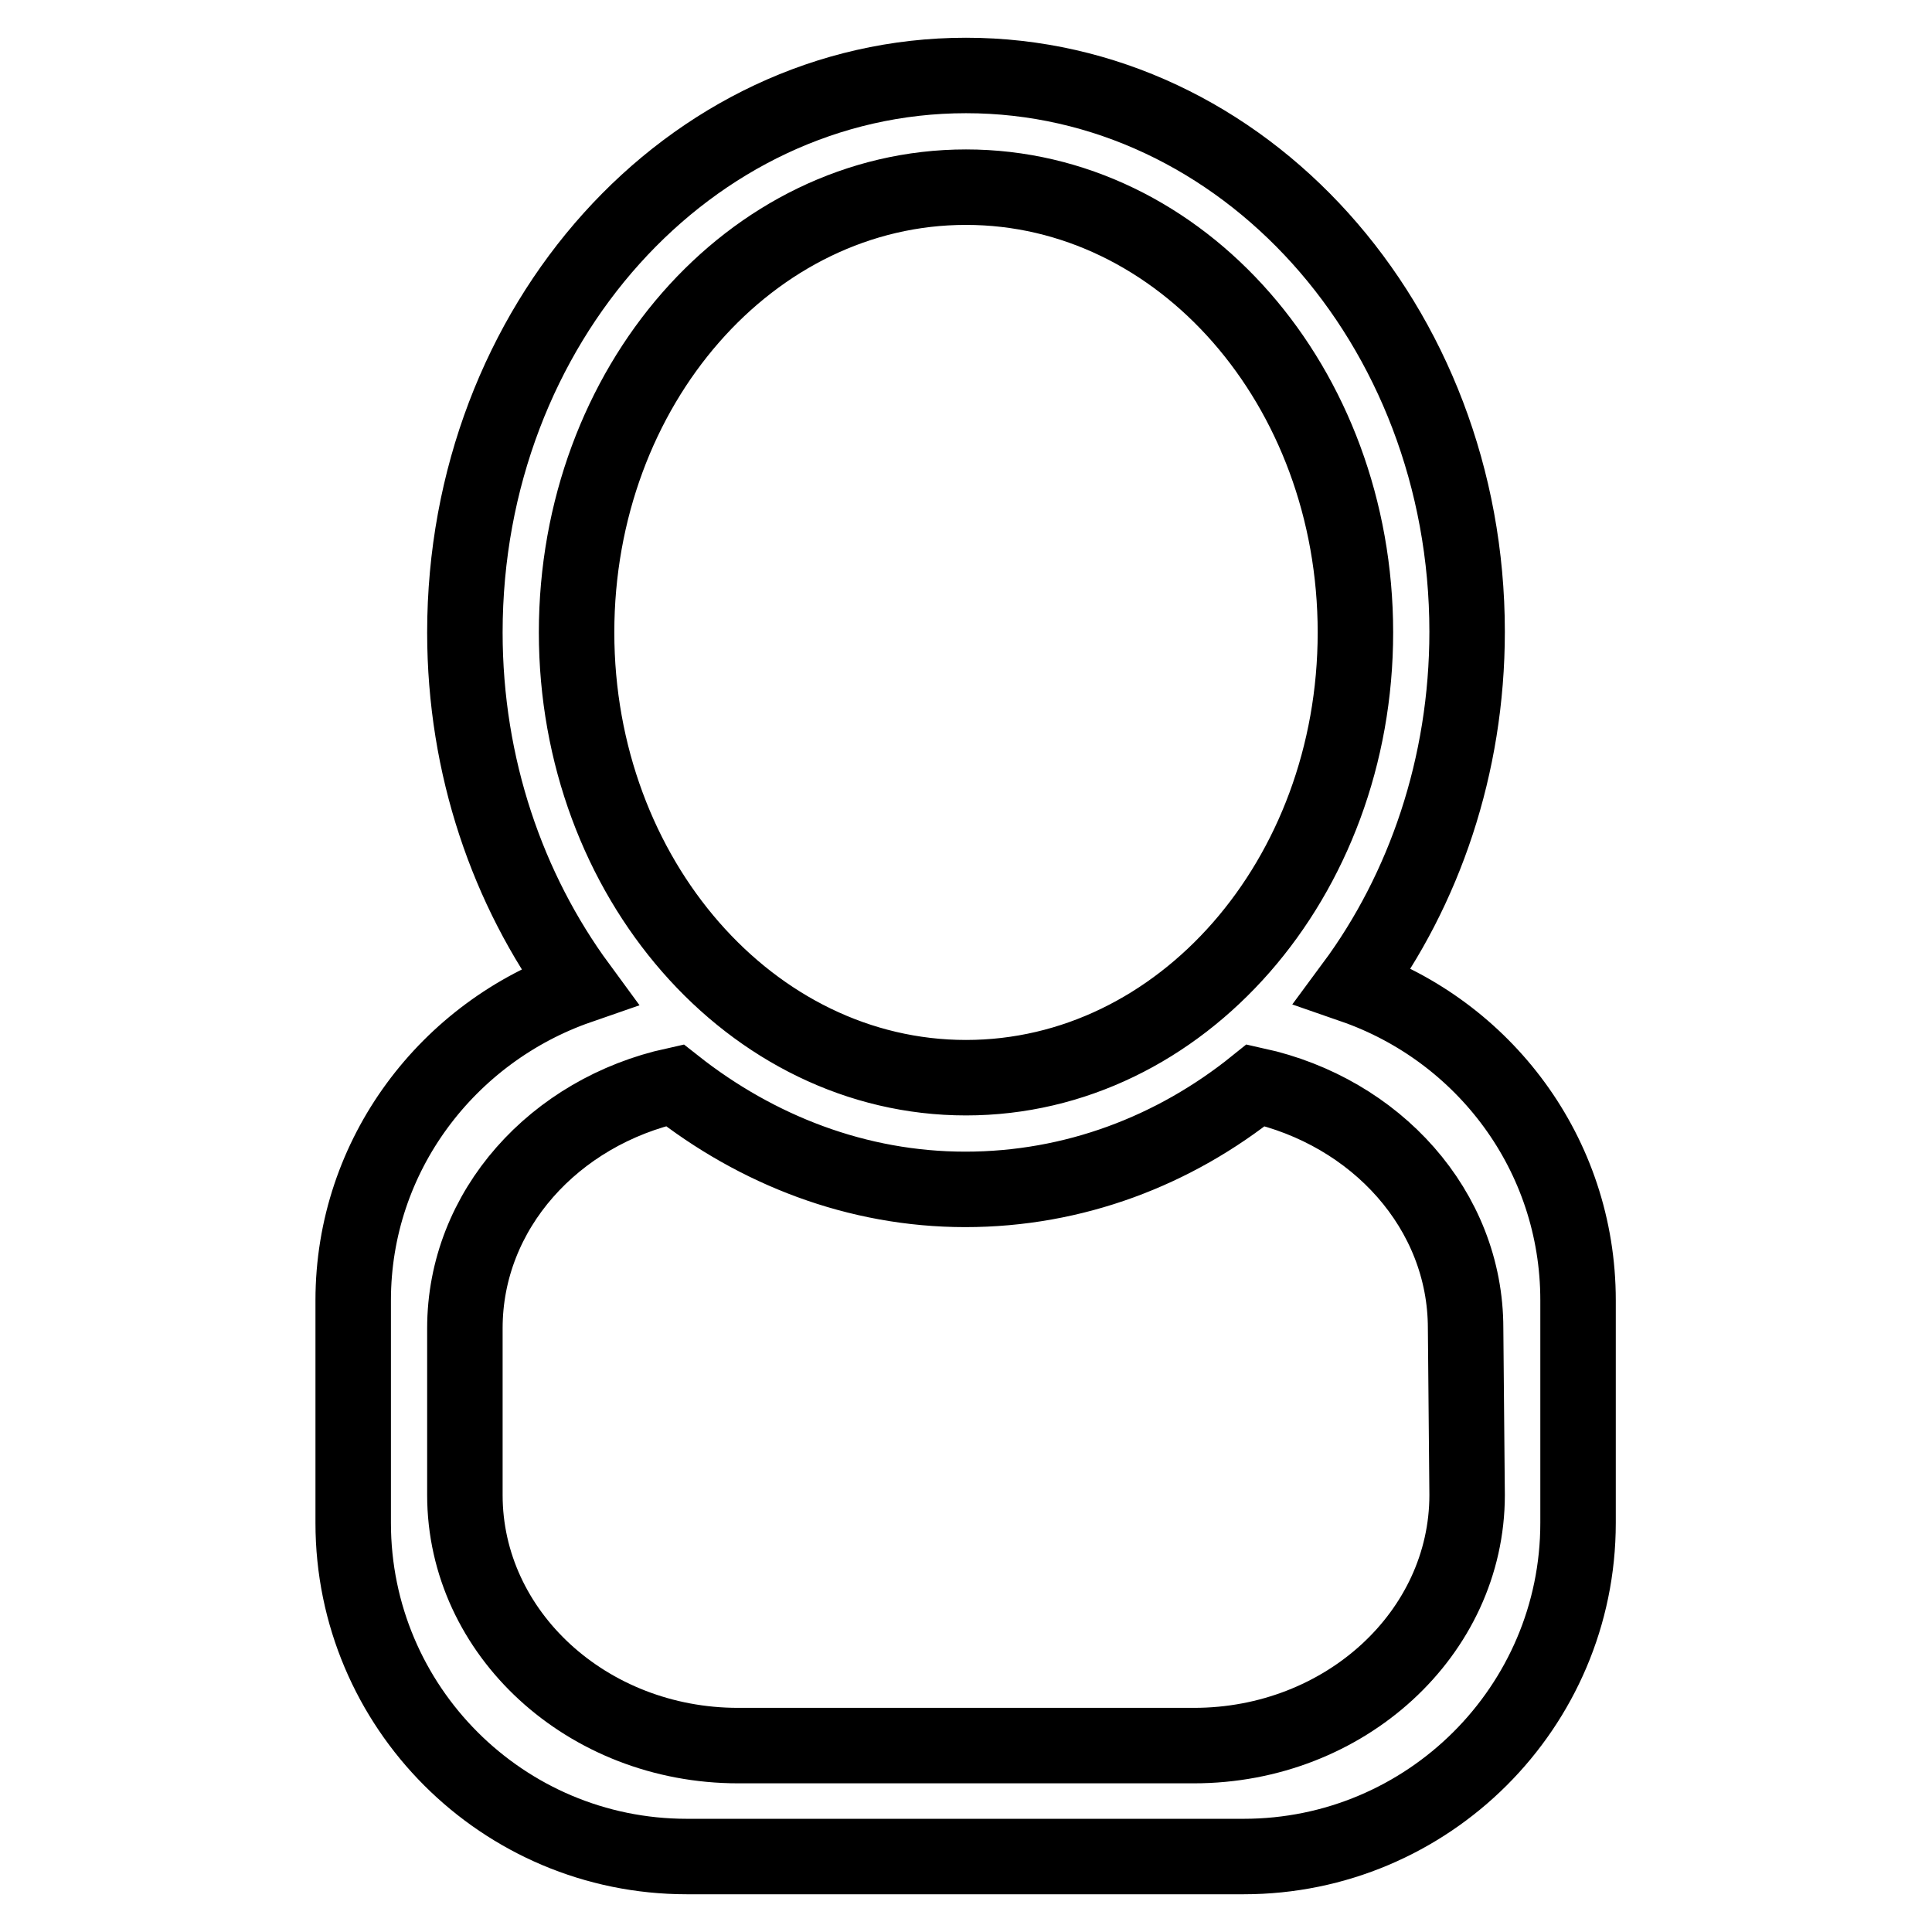 <?xml version="1.0" encoding="utf-8"?>
<!-- Svg Vector Icons : http://www.onlinewebfonts.com/icon -->
<!DOCTYPE svg PUBLIC "-//W3C//DTD SVG 1.1//EN" "http://www.w3.org/Graphics/SVG/1.1/DTD/svg11.dtd">
<svg version="1.1" xmlns="http://www.w3.org/2000/svg" xmlns:xlink="http://www.w3.org/1999/xlink" x="0px" y="0px" viewBox="0 0 256 256" enable-background="new 0 0 256 256" xml:space="preserve">
<g> <path stroke-width="10" fill-opacity="0" stroke="#000000"  d="M194.4,198.1c0,18.3-16.2,33.2-36.2,33.2H97.8c-20,0-36.2-14.9-36.2-33.2v-22.1c0-15.7,11.9-28.7,27.8-32.2 c10.9,8.6,24.2,13.8,38.5,13.8c14.4,0,27.7-5.1,38.5-13.8c15.9,3.5,27.8,16.5,27.8,32.2L194.4,198.1L194.4,198.1z M76.4,83.8 c0-32.6,23.1-59,51.6-59c28.5,0,51.6,26.4,51.6,59c0,32.6-23.1,59-51.6,59C99.5,142.8,76.4,116.3,76.4,83.8L76.4,83.8z  M179.3,130.6c9.4-12.7,15.1-29.1,15.1-46.9C194.4,43,164.7,10,128,10S61.6,43,61.6,83.8c0,17.8,5.7,34.1,15.1,46.9 c-17.3,6-29.9,22.3-29.9,41.6v29.5c0,24.4,19.8,44.2,44.2,44.2h73.8c24.4,0,44.3-19.8,44.3-44.2v-29.5 C209.1,152.9,196.6,136.6,179.3,130.6L179.3,130.6z"/></g>
</svg>